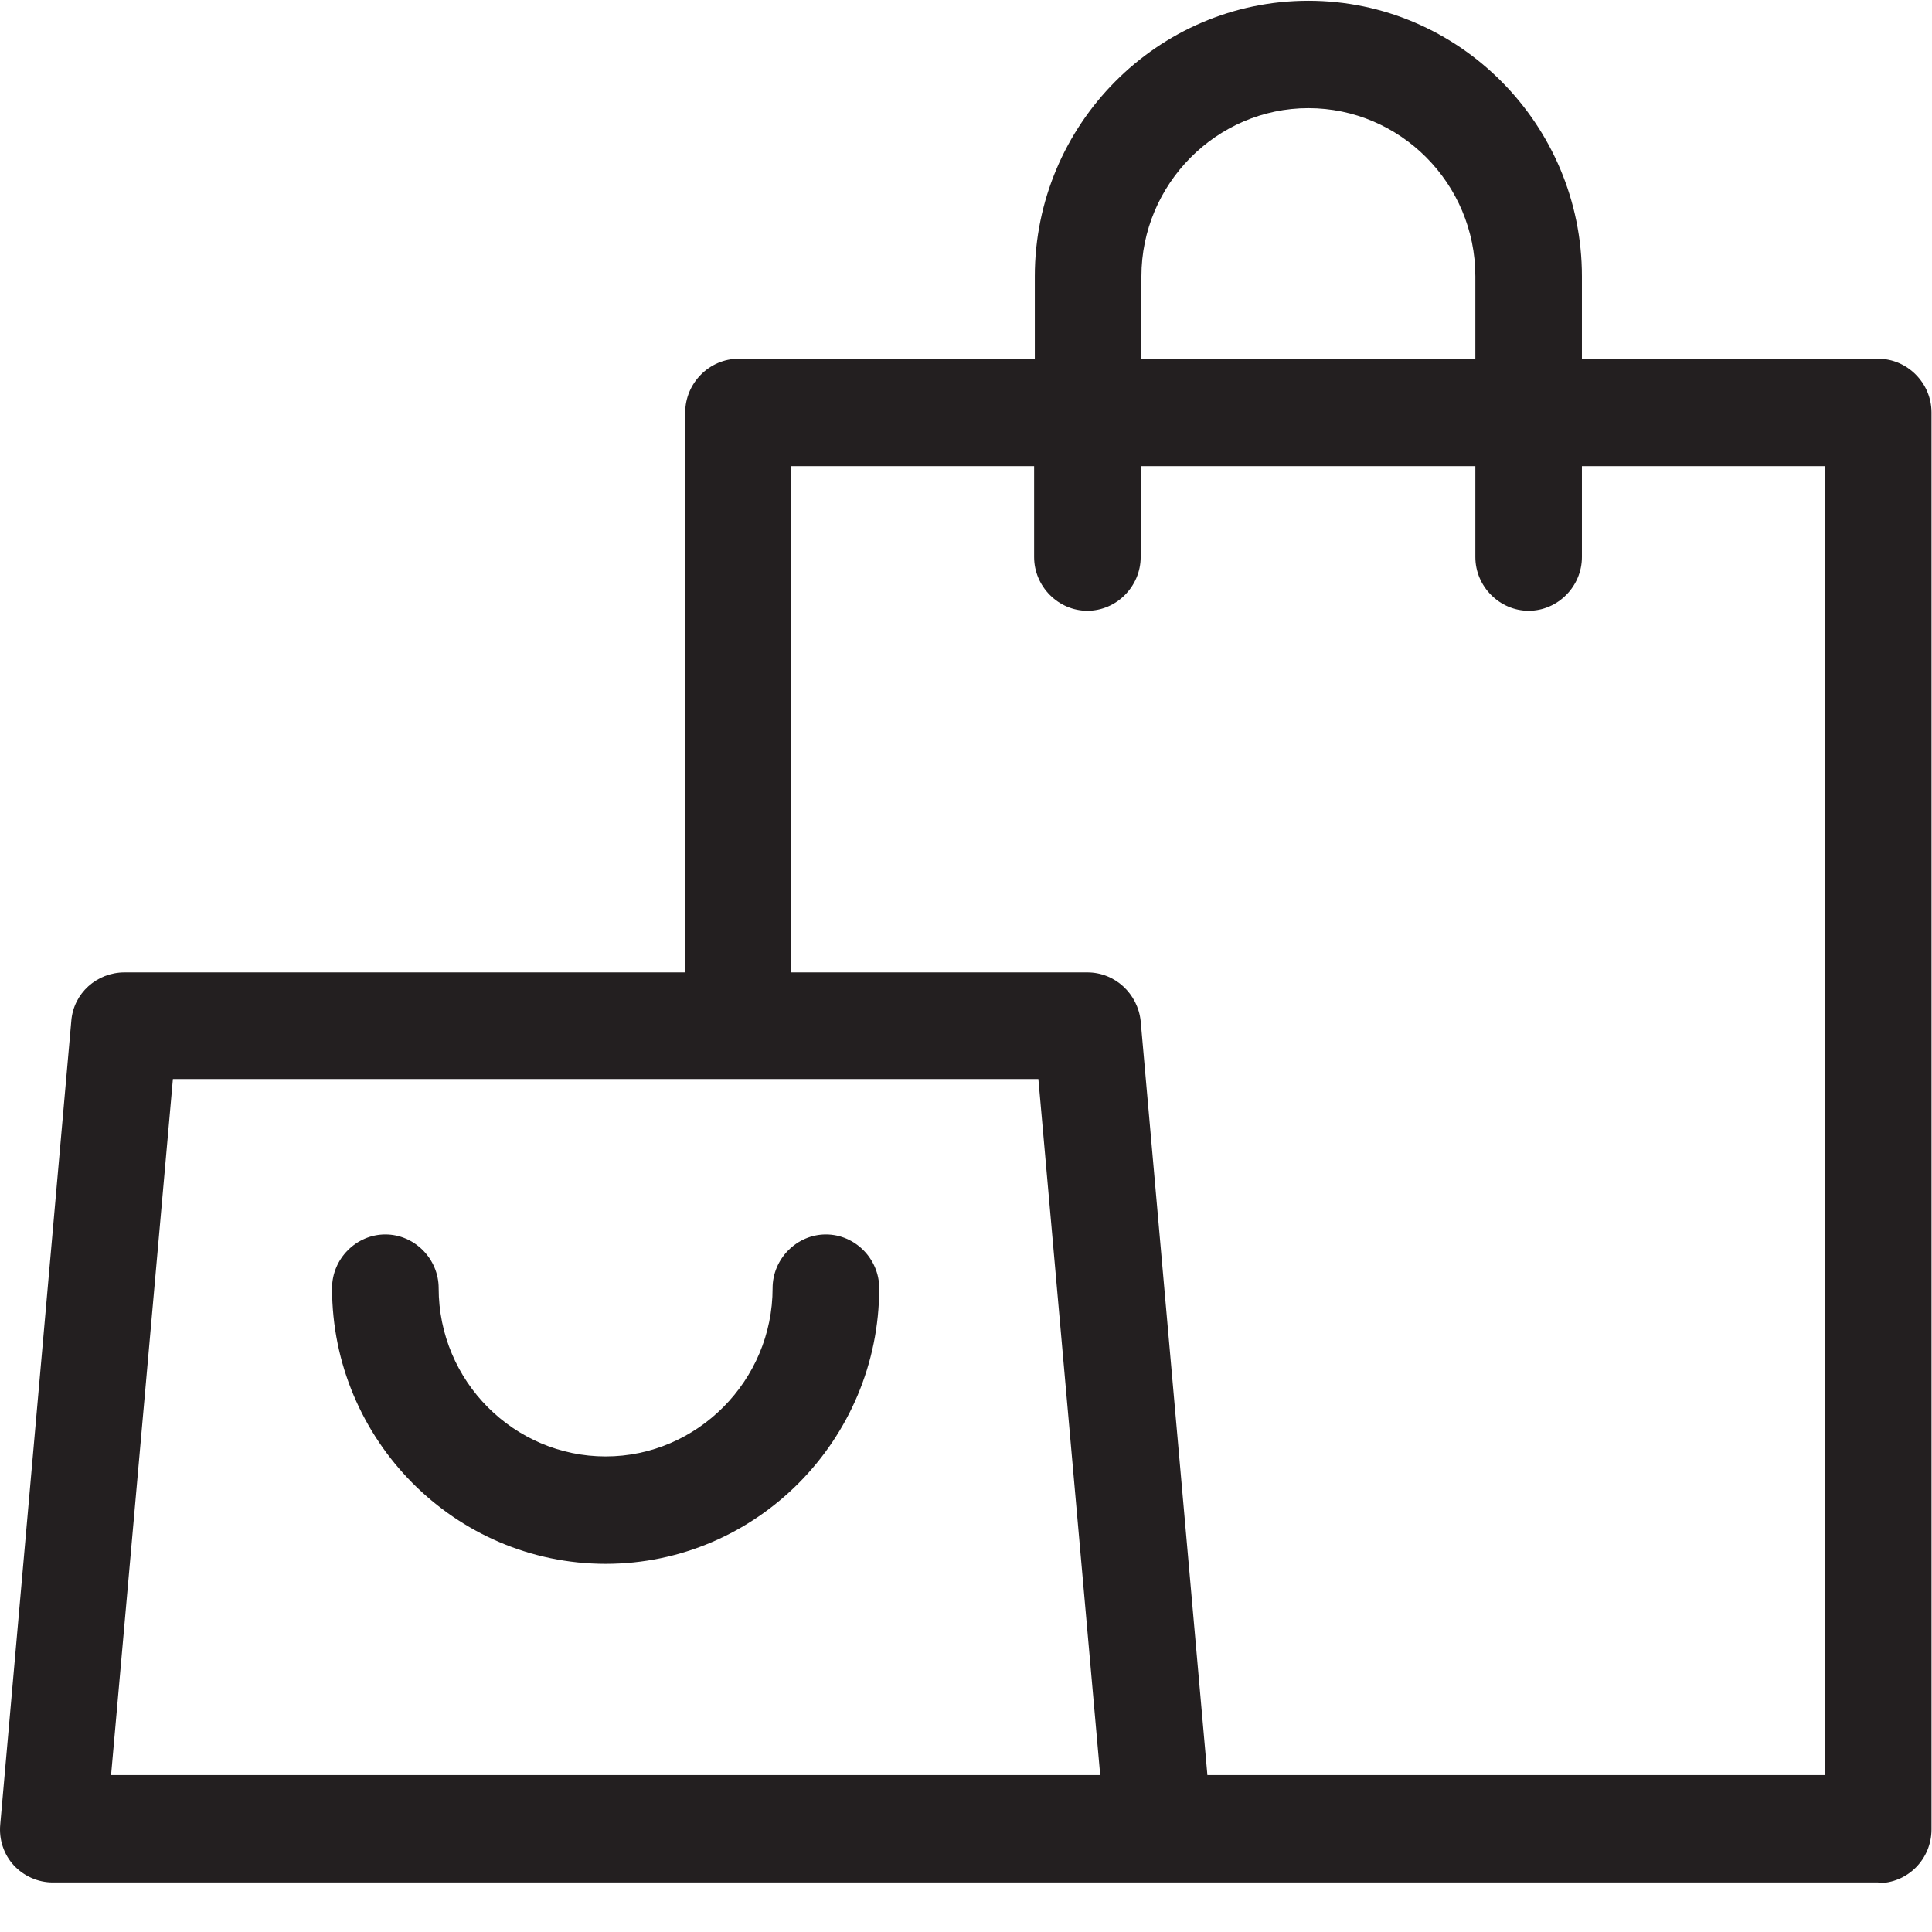 <svg xmlns="http://www.w3.org/2000/svg" fill="none" viewBox="0 0 39 39" height="39" width="39">
<path fill="#231F20" d="M37.915 38H1.066C0.765 38 0.478 37.87 0.277 37.653C0.077 37.436 -0.024 37.133 0.005 36.829L1.439 20.612C1.482 20.048 1.956 19.629 2.515 19.629H13.832V8.326C13.832 7.733 14.32 7.242 14.908 7.242H20.889V5.579C20.889 2.515 23.37 0.015 26.411 0.015C29.452 0.015 31.933 2.515 31.933 5.579V7.242H37.915C38.503 7.242 38.99 7.733 38.99 8.326V36.93C38.99 37.219 38.876 37.494 38.675 37.697C38.474 37.899 38.202 38.014 37.915 38.014V38ZM24.374 35.832H36.839V9.41H31.933V11.245C31.933 11.838 31.446 12.329 30.858 12.329C30.27 12.329 29.782 11.838 29.782 11.245V9.41H23.026V11.245C23.026 11.838 22.538 12.329 21.95 12.329C21.362 12.329 20.875 11.838 20.875 11.245V9.41H15.969V19.629H21.95C22.51 19.629 22.969 20.062 23.026 20.612L24.374 35.846V35.832ZM2.242 35.832H22.209L20.961 21.782H3.49L2.242 35.832ZM23.026 7.242H29.782V5.579C29.782 3.7 28.262 2.183 26.411 2.183C24.561 2.183 23.041 3.715 23.041 5.579V7.242H23.026ZM12.226 31.568C9.185 31.568 6.703 29.067 6.703 26.003C6.703 25.41 7.191 24.919 7.779 24.919C8.367 24.919 8.855 25.41 8.855 26.003C8.855 27.882 10.375 29.4 12.226 29.4C14.076 29.4 15.596 27.868 15.596 26.003C15.596 25.41 16.084 24.919 16.672 24.919C17.26 24.919 17.748 25.41 17.748 26.003C17.748 29.067 15.266 31.568 12.226 31.568Z"></path>
</svg>
